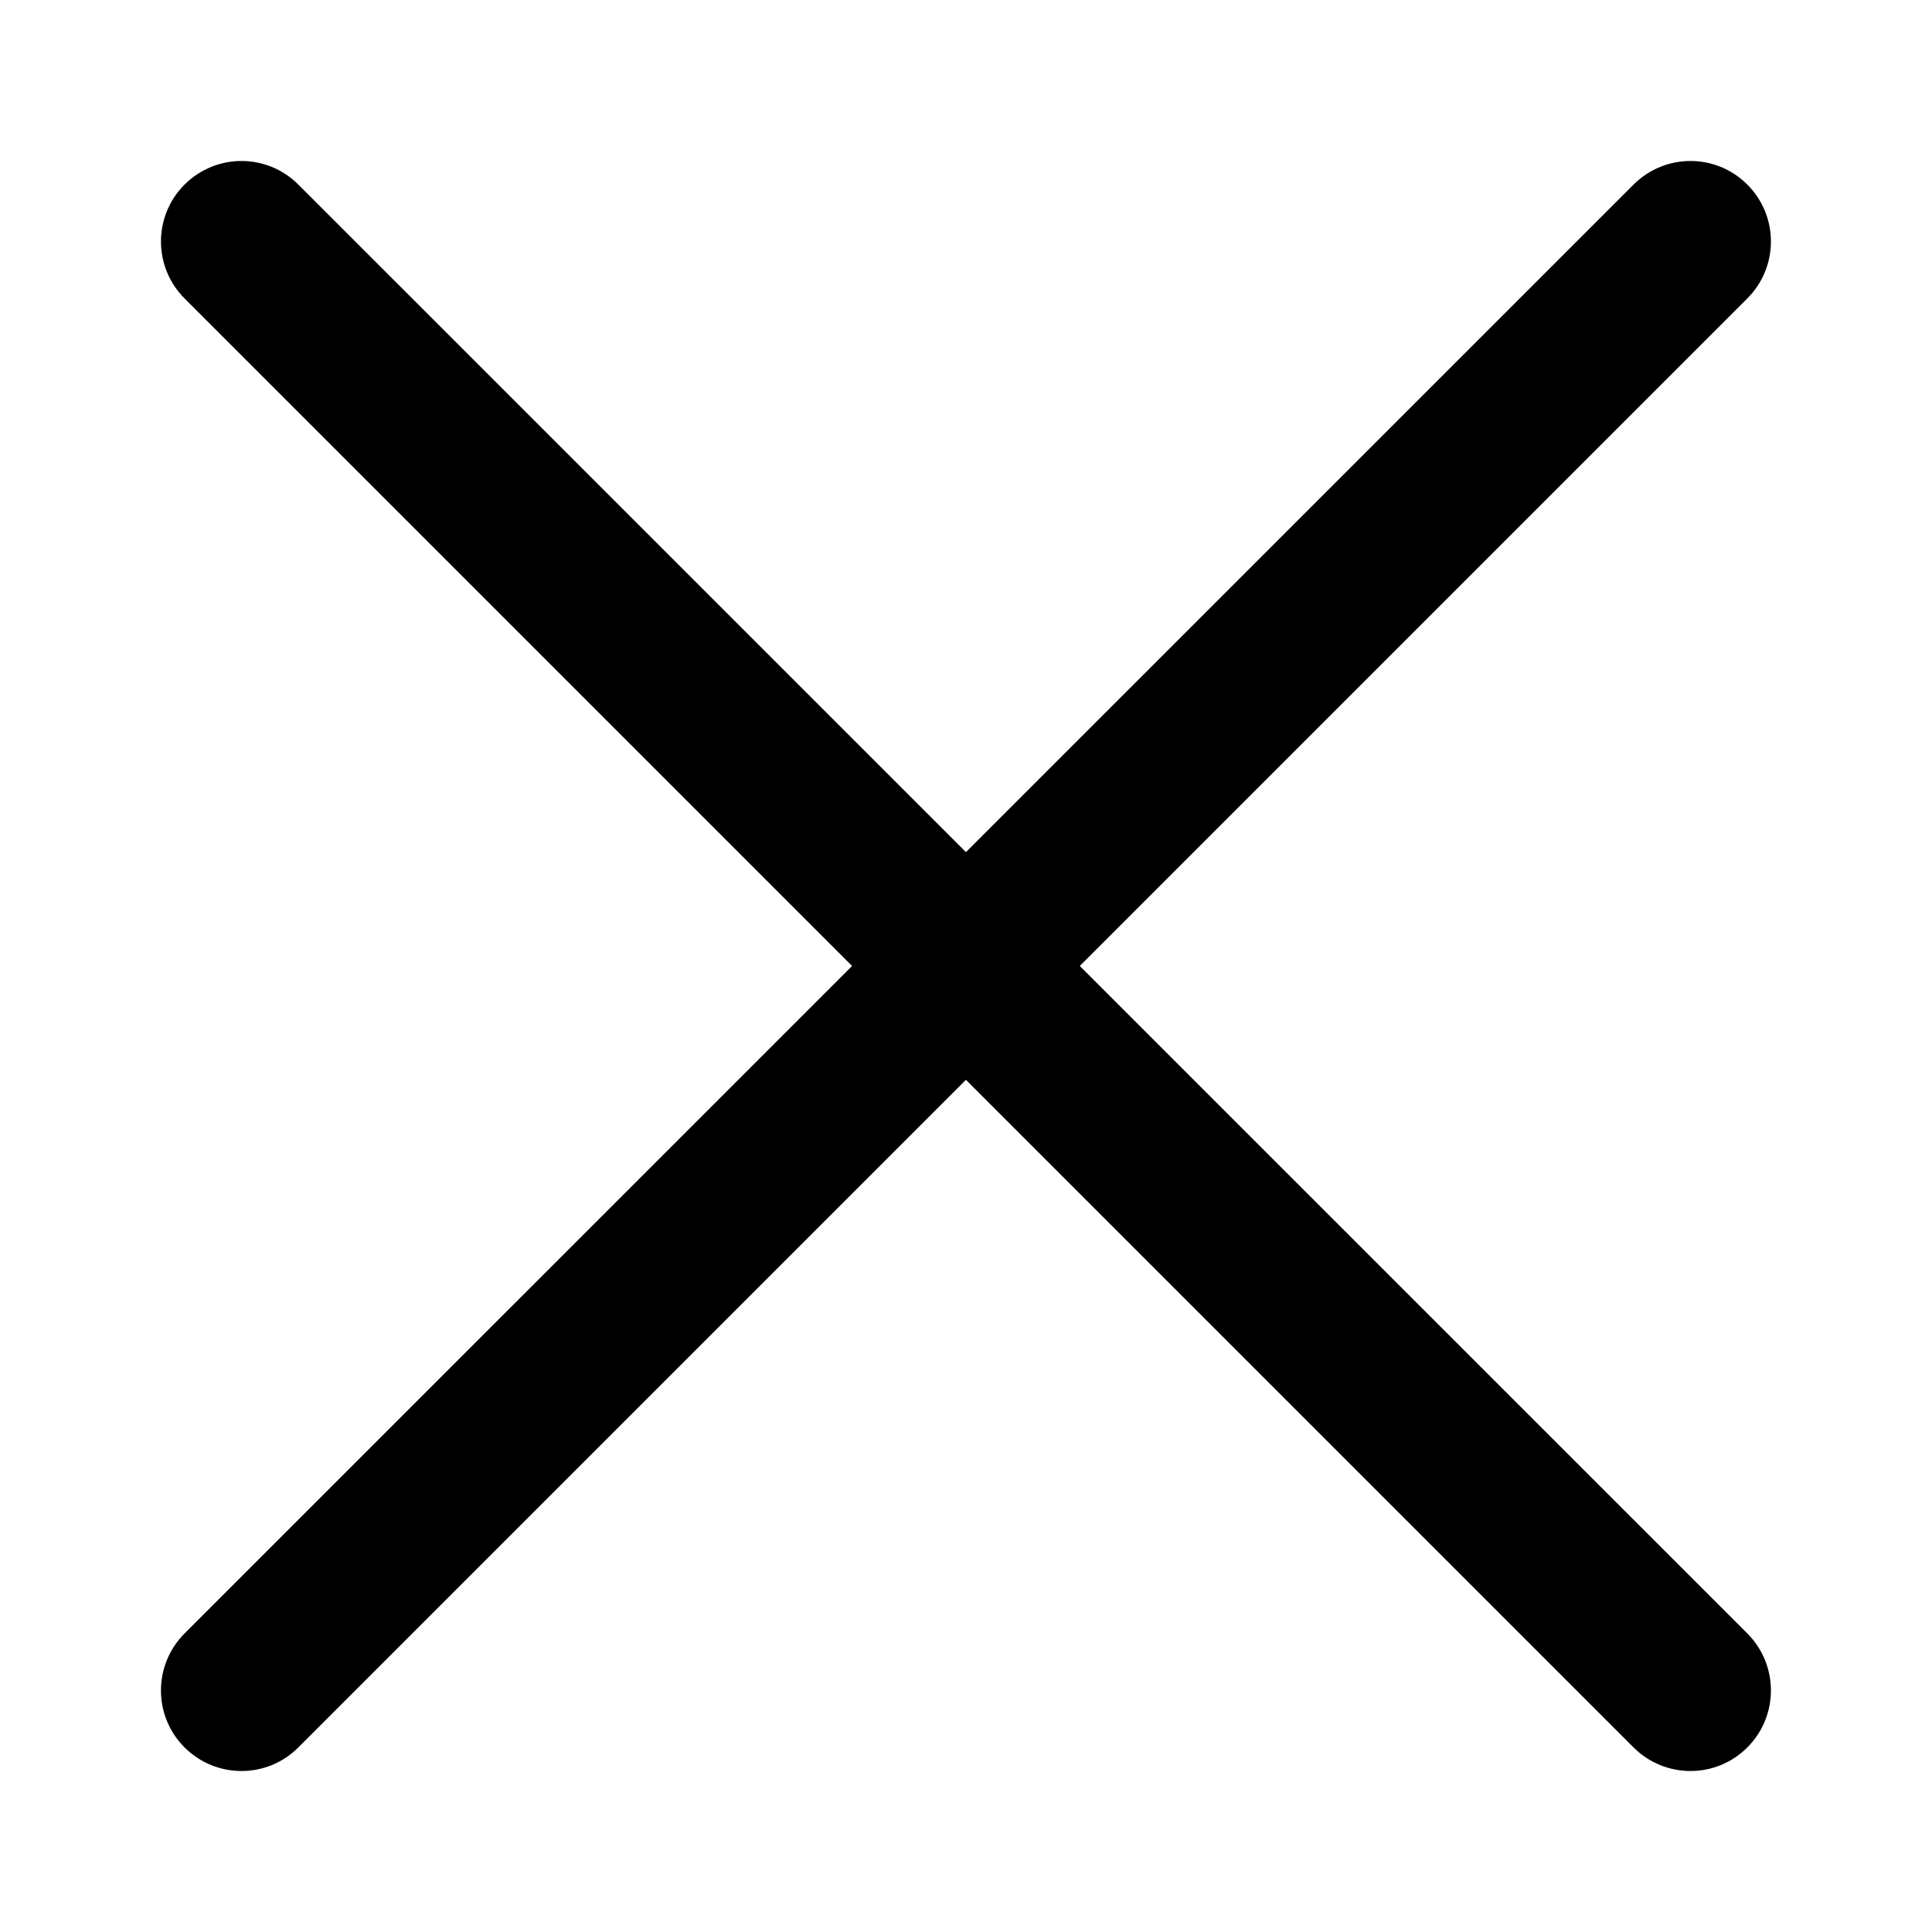 <svg width="16" height="16" viewBox="0 0 16 16" fill="none" xmlns="http://www.w3.org/2000/svg">
<path fill-rule="evenodd" clip-rule="evenodd" d="M14.471 1.529C14.731 1.789 14.731 2.211 14.471 2.471L2.471 14.471C2.211 14.732 1.789 14.732 1.528 14.471C1.268 14.211 1.268 13.789 1.528 13.528L13.528 1.529C13.789 1.268 14.211 1.268 14.471 1.529Z" fill="black"/>
<path fill-rule="evenodd" clip-rule="evenodd" d="M1.528 1.529C1.789 1.268 2.211 1.268 2.471 1.529L14.471 13.528C14.731 13.789 14.731 14.211 14.471 14.471C14.211 14.732 13.789 14.732 13.528 14.471L1.528 2.471C1.268 2.211 1.268 1.789 1.528 1.529Z" fill="black"/>
</svg>
